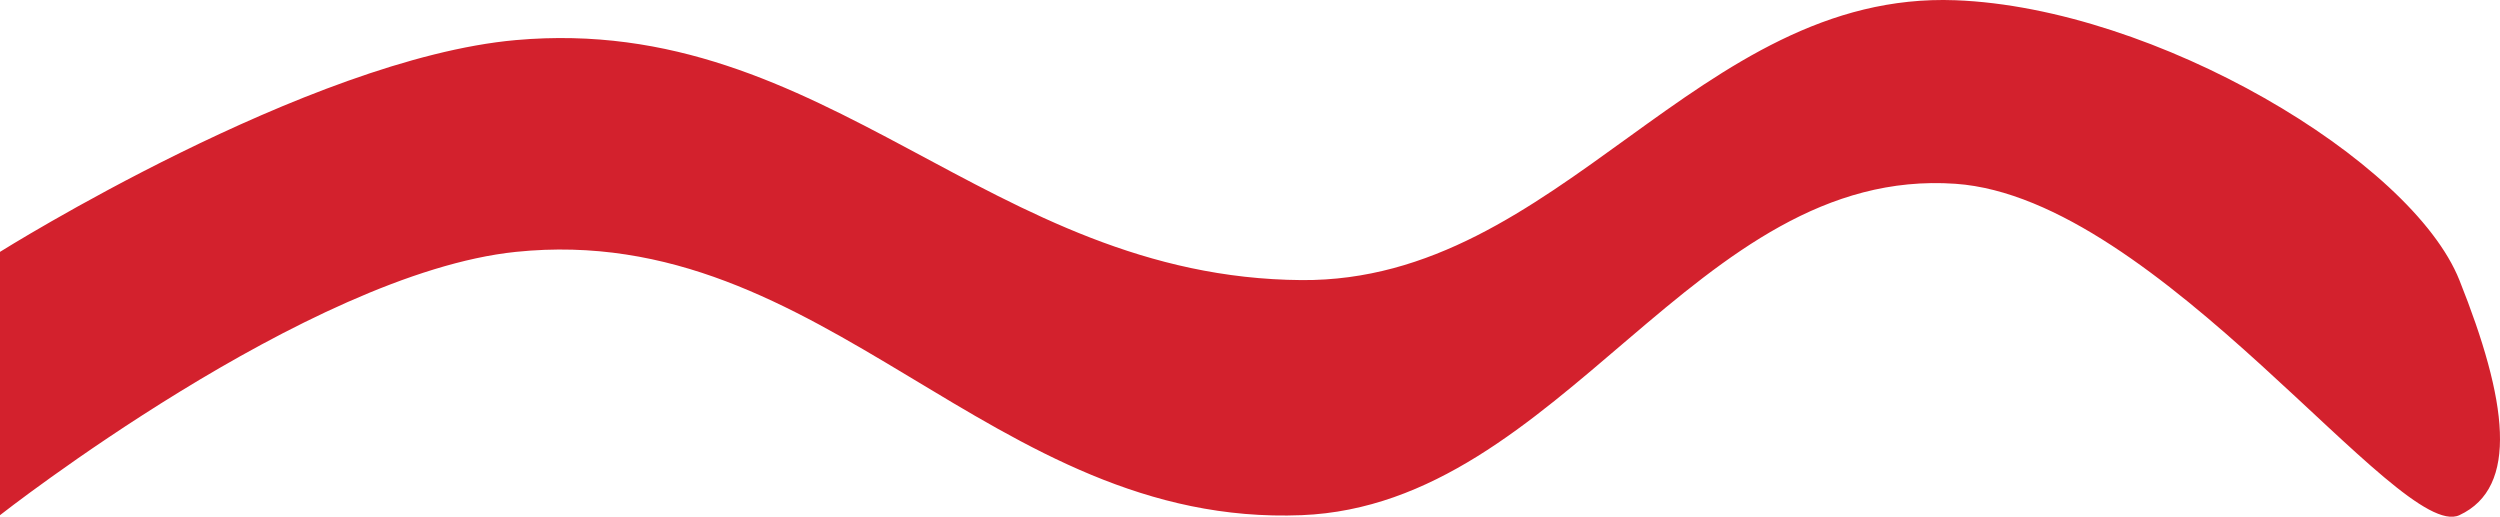 <svg width="179" height="37" viewBox="0 0 179 37" fill="none" xmlns="http://www.w3.org/2000/svg">
<path d="M0 36.886C0 36.886 22.062 19.57 36.936 18.034C59.159 15.739 70.905 37.782 93.2 36.886C111.874 36.135 121.363 11.856 140.015 13.159C154.597 14.178 171.797 38.878 176.092 36.886C180.387 34.893 179.528 28.648 176.092 20.055C172.656 11.463 154.319 0.562 140.015 0.017C121.521 -0.687 111.703 20.185 93.2 20.055C70.776 19.898 59.297 0.881 36.936 2.87C22.06 4.193 0 18.034 0 18.034L0 36.886Z" fill="#D3212D"/>
</svg>
